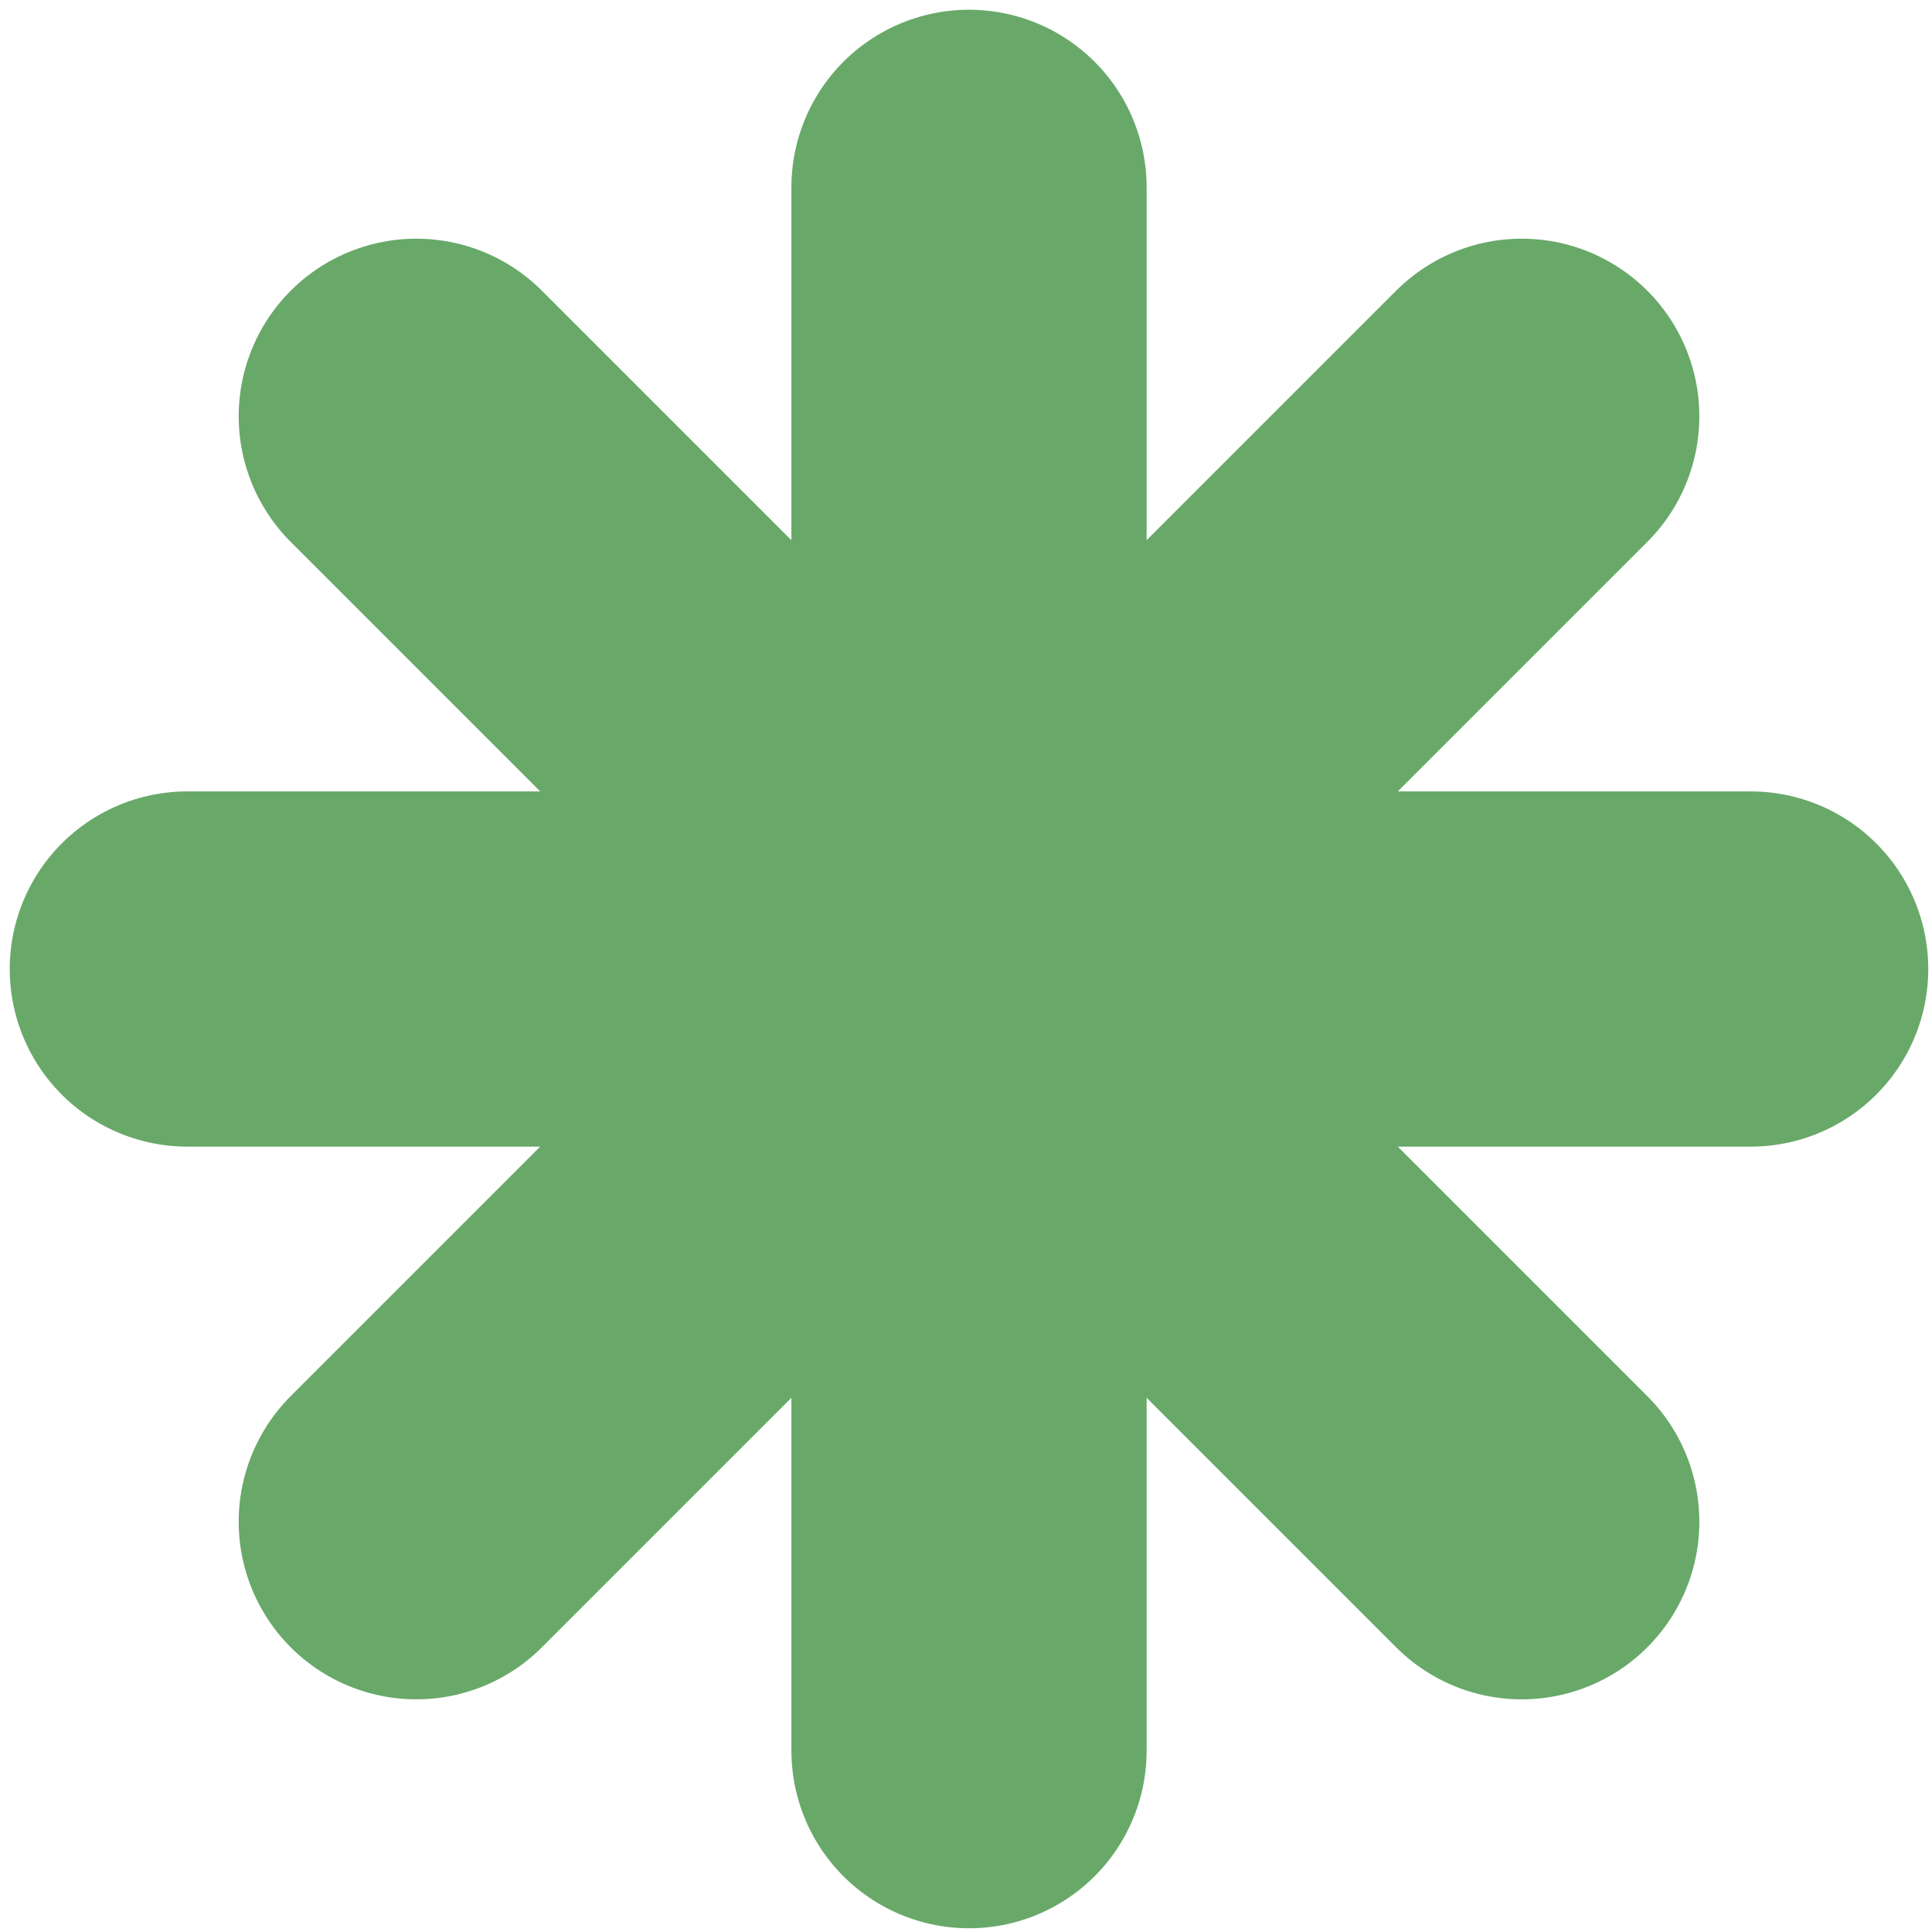 <svg width="165" height="165" viewBox="0 0 165 165" fill="none" xmlns="http://www.w3.org/2000/svg">
<path d="M35.554 35.553L129.961 129.961" stroke="#68A969" stroke-width="30.338" stroke-linecap="round"/>
<path d="M82.757 16L82.757 149.513" stroke="#68A969" stroke-width="30.338" stroke-linecap="round"/>
<path d="M129.961 35.553L35.554 129.96" stroke="#68A969" stroke-width="30.338" stroke-linecap="round"/>
<path d="M149.513 82.757L16 82.757" stroke="#68A969" stroke-width="30.338" stroke-linecap="round"/>
</svg>
